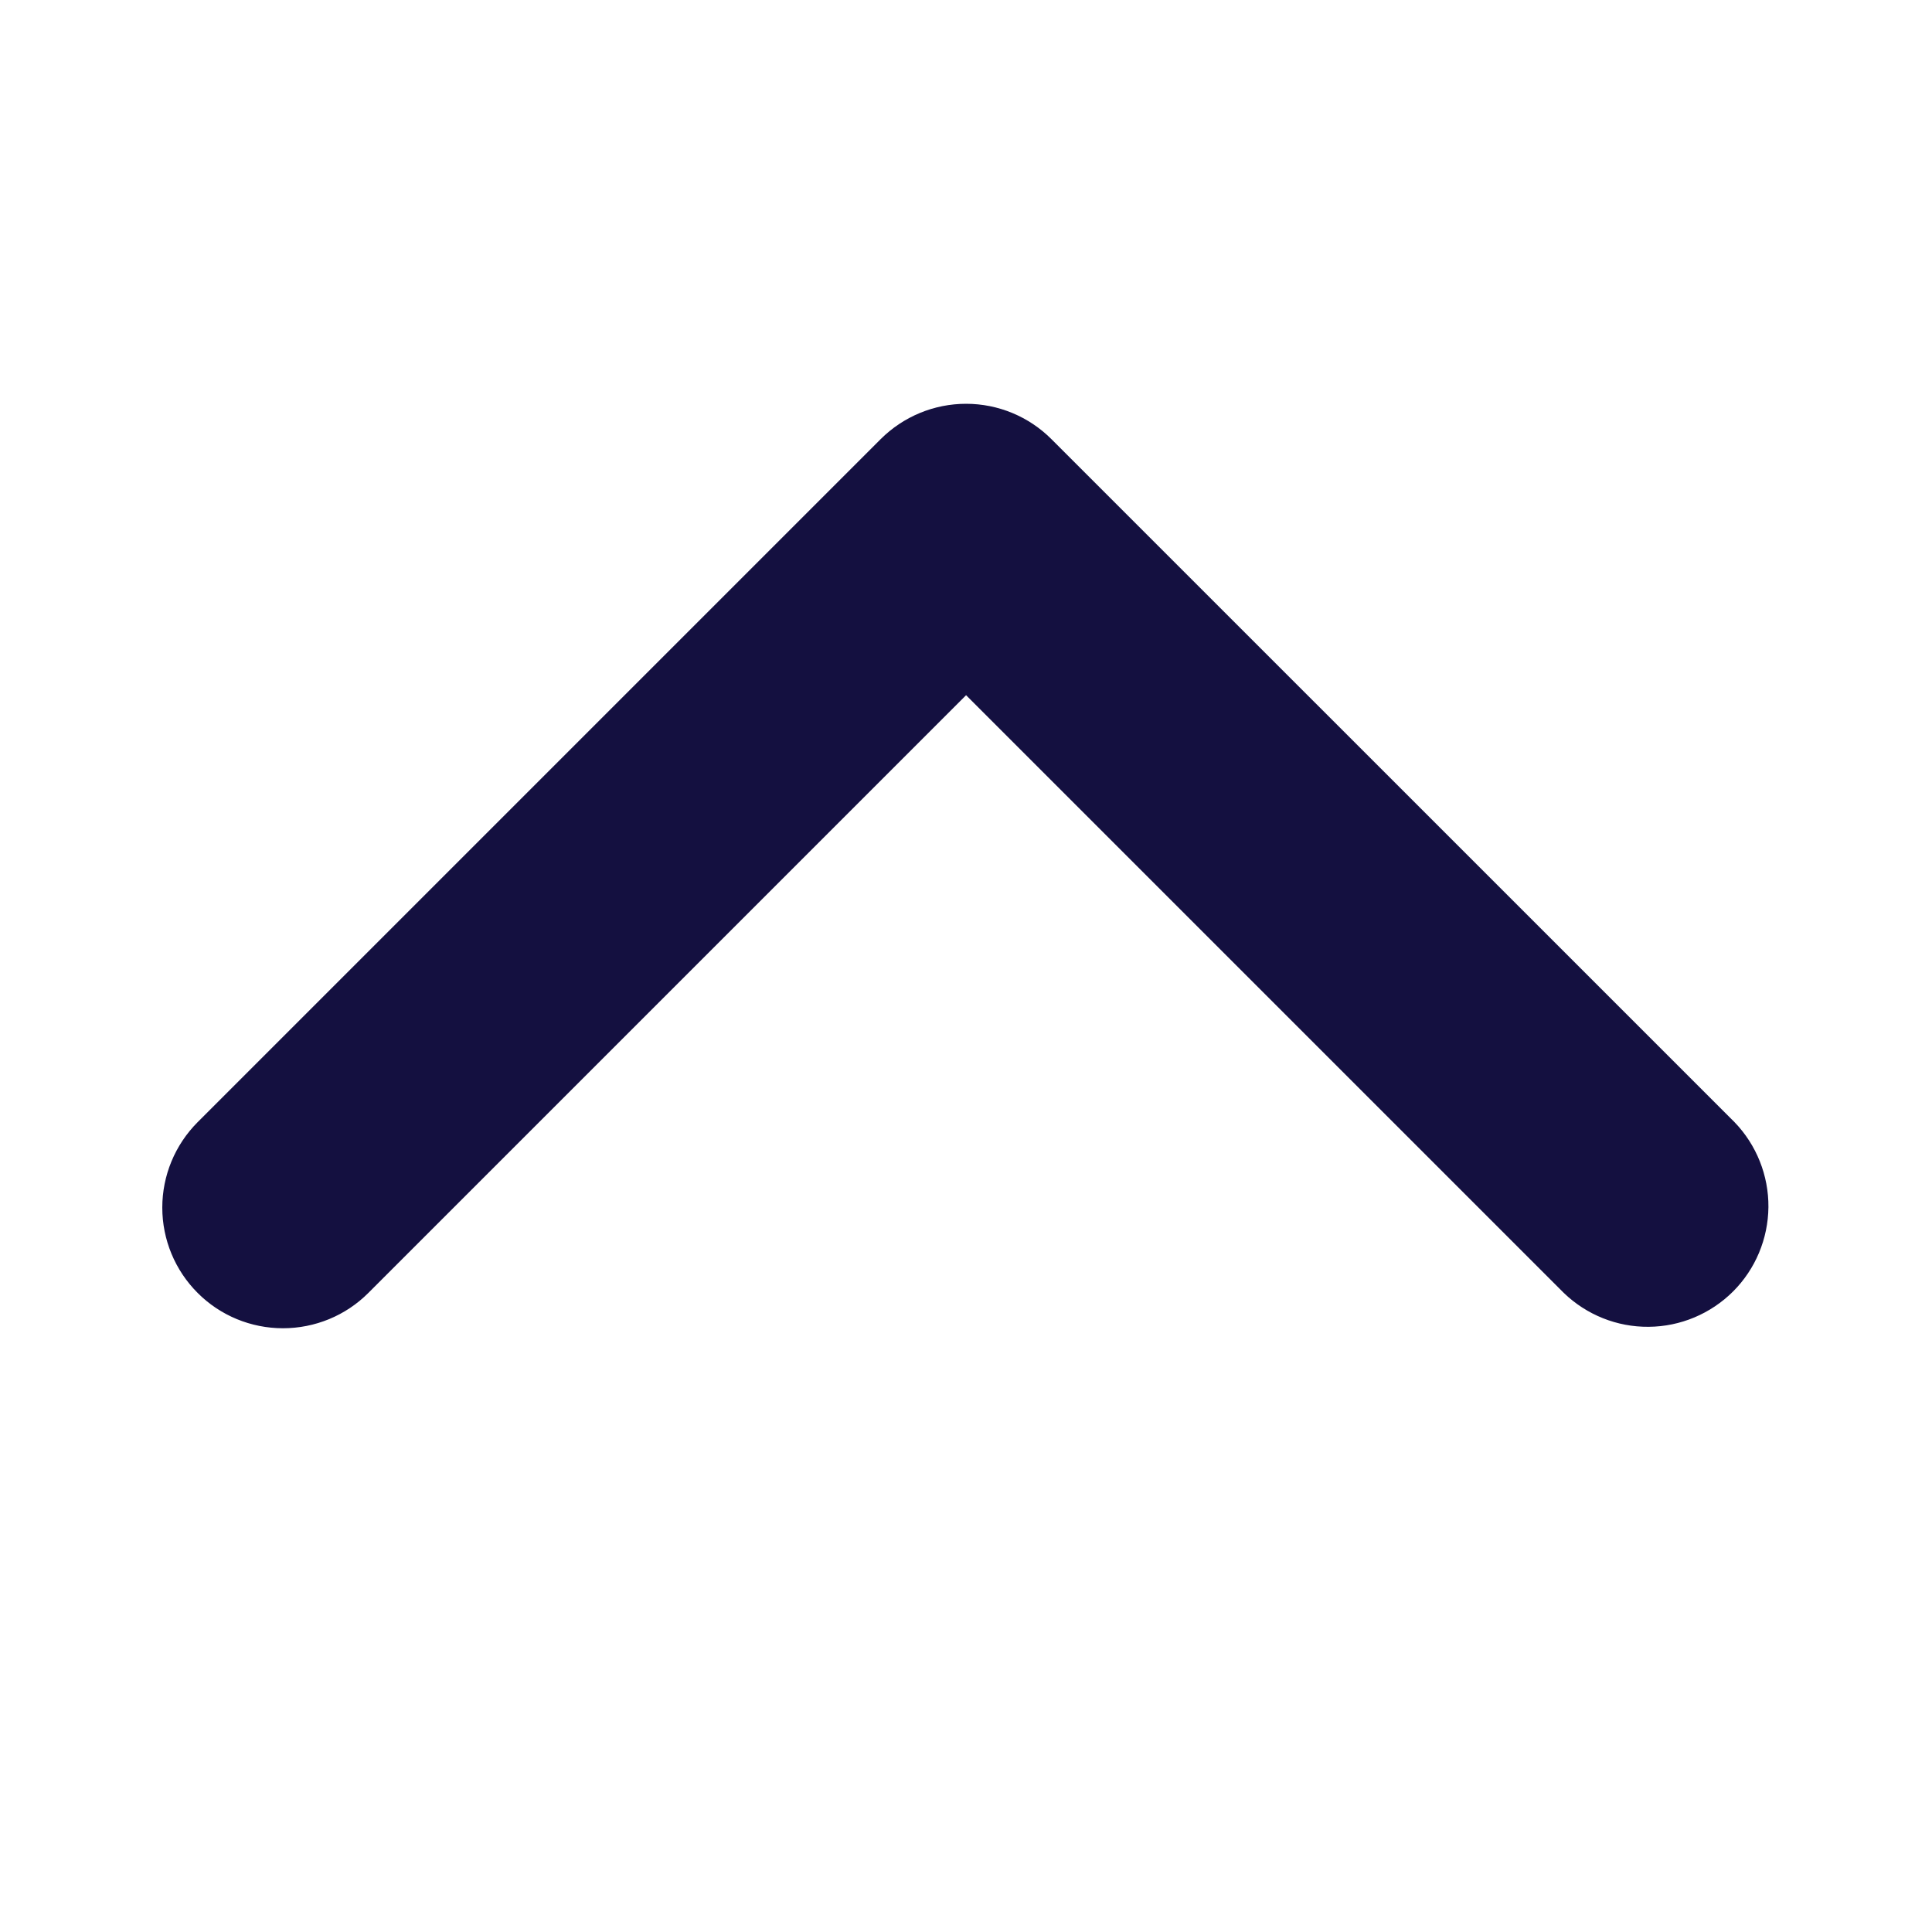 <svg width="24" height="24" viewBox="0 0 24 24" fill="none" xmlns="http://www.w3.org/2000/svg">
<path d="M2.455 16.061C2.736 16.343 3.118 16.5 3.515 16.5C3.913 16.5 4.295 16.343 4.576 16.061L12.001 8.636L19.426 16.061C19.709 16.334 20.088 16.486 20.481 16.482C20.874 16.479 21.25 16.321 21.529 16.043C21.807 15.765 21.964 15.389 21.968 14.995C21.971 14.602 21.82 14.223 21.547 13.94L13.061 5.455C12.78 5.174 12.399 5.016 12.001 5.016C11.603 5.016 11.222 5.174 10.94 5.455L2.455 13.94C2.174 14.222 2.016 14.603 2.016 15.001C2.016 15.399 2.174 15.78 2.455 16.061Z" fill="#141040"/>
</svg>

